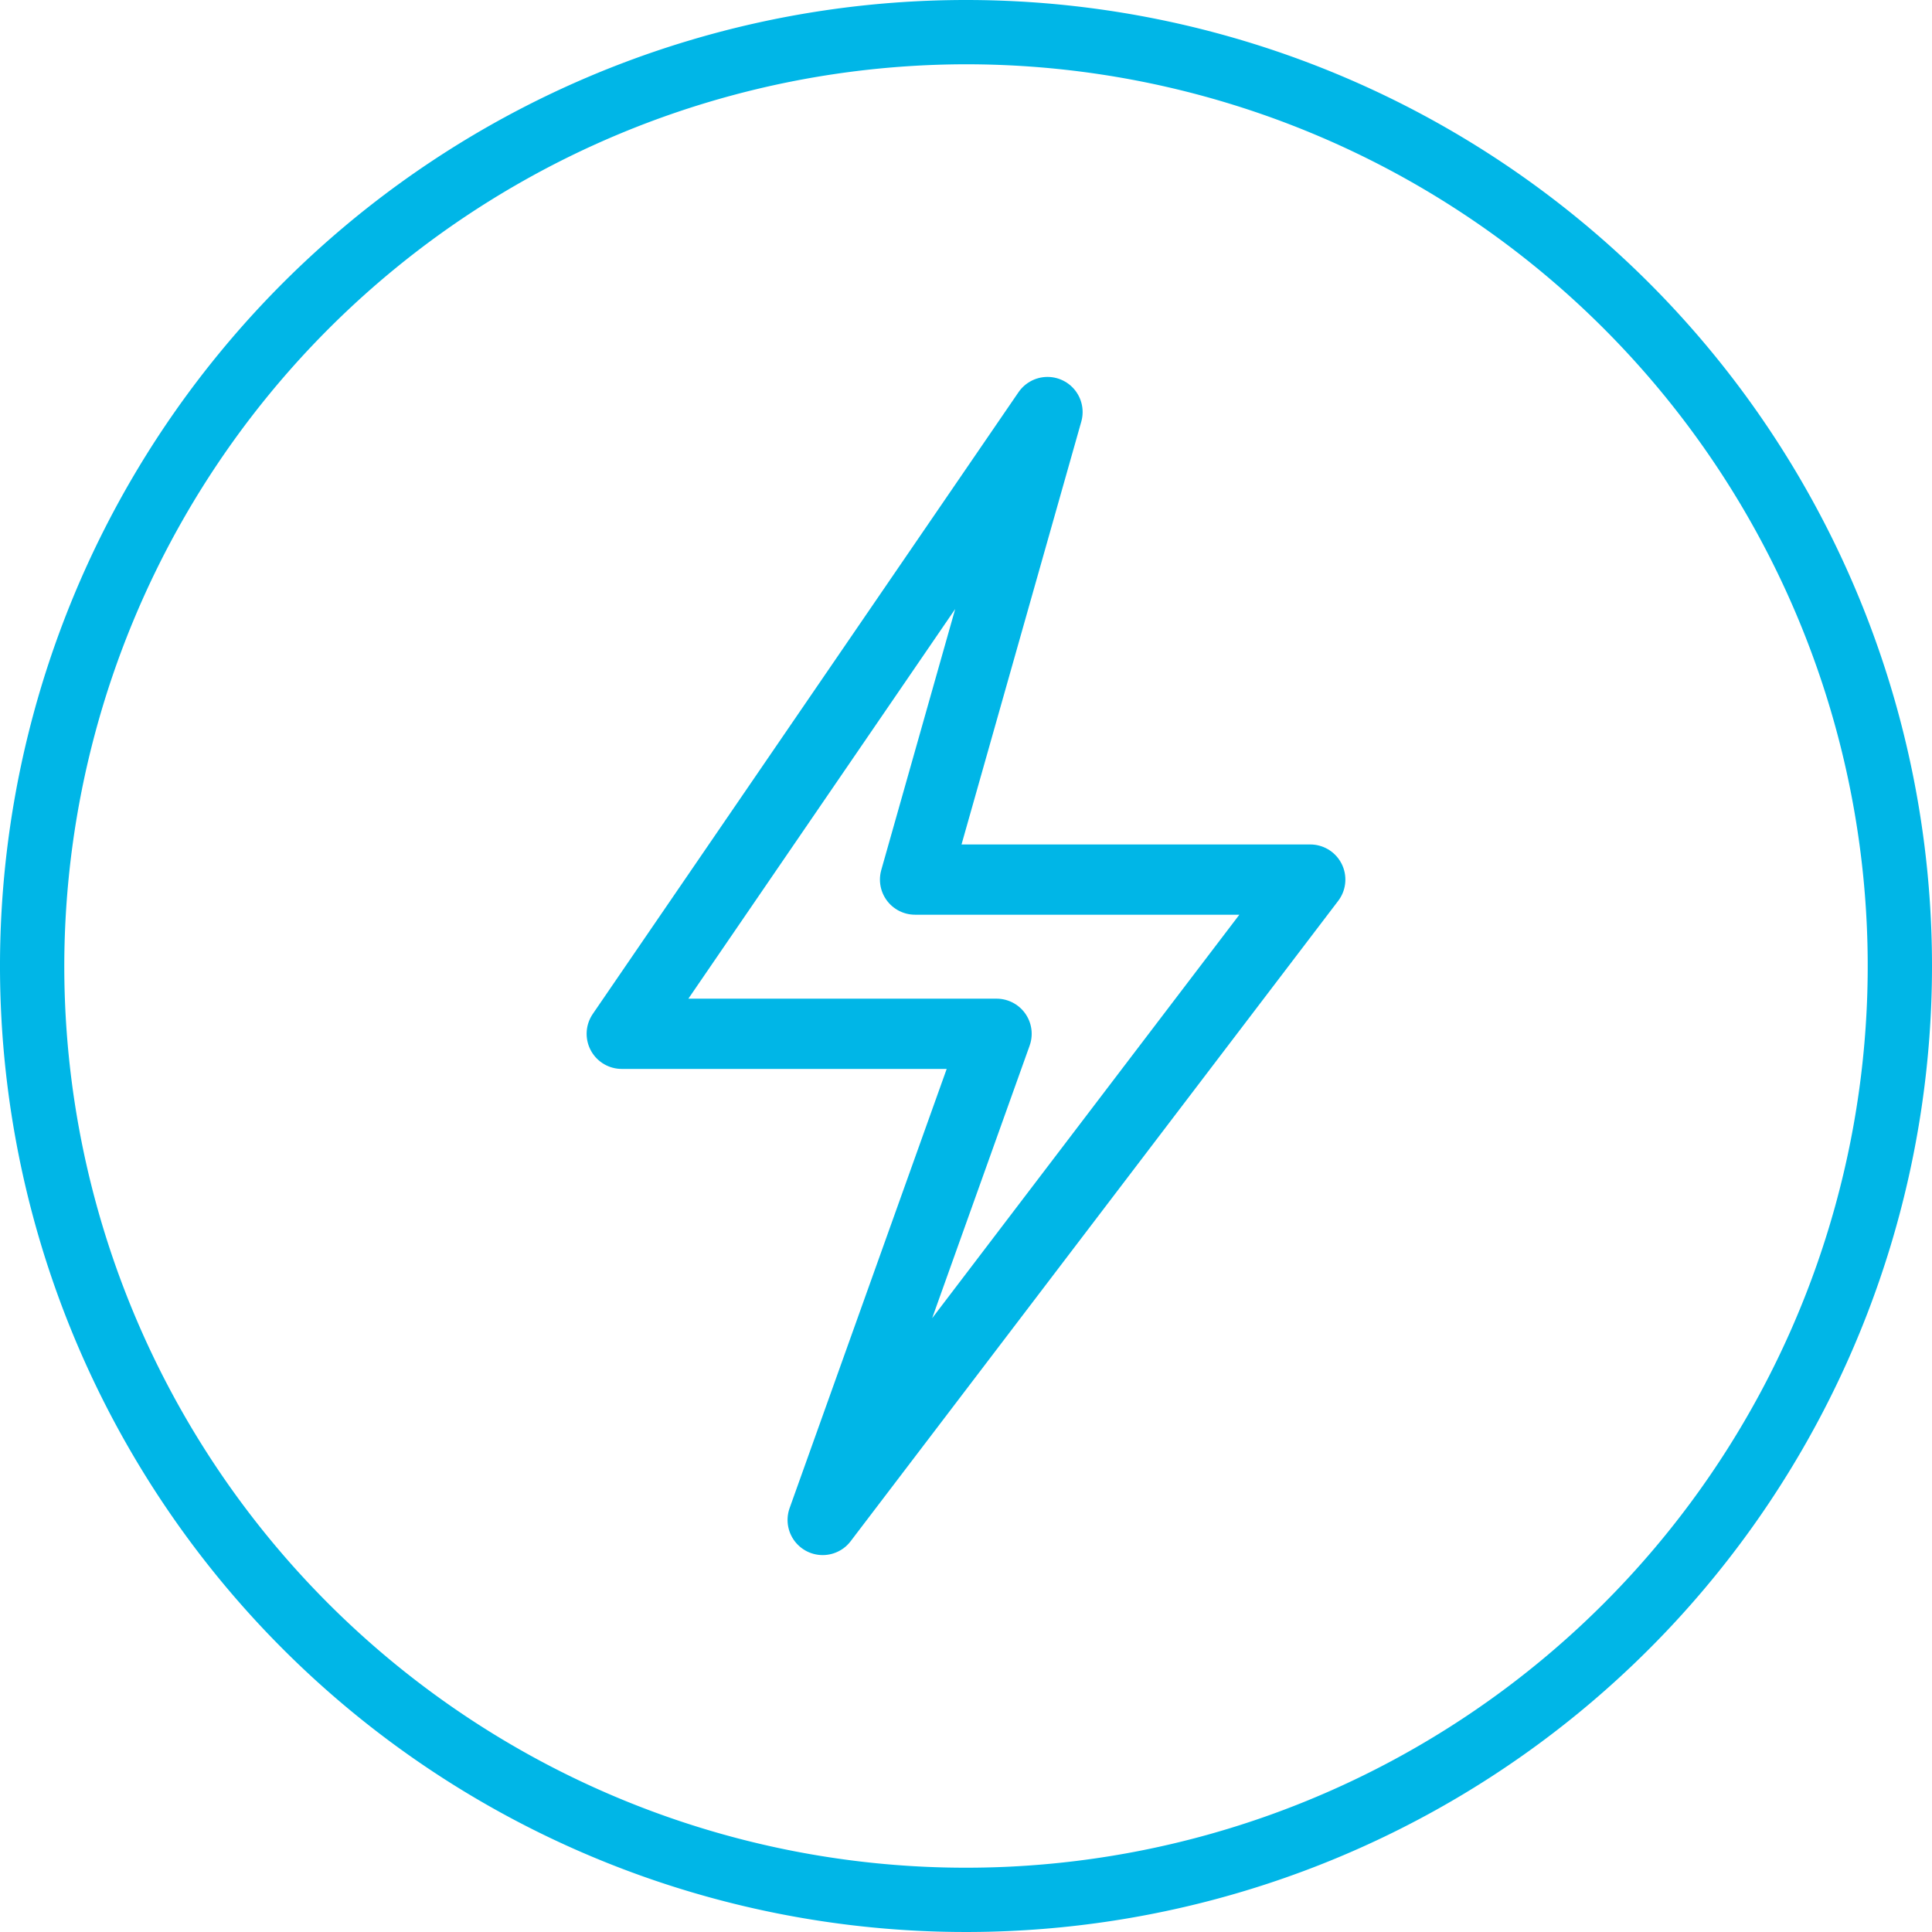 <svg id="Calque_1" data-name="Calque 1" xmlns="http://www.w3.org/2000/svg" viewBox="0 0 55 55"><defs><style>.cls-1{fill:#00b6e7;}.cls-2{fill:none;stroke:#00b6e7;stroke-linecap:round;stroke-linejoin:round;stroke-width:2px;}</style></defs><path class="cls-1" d="M27.5,1.83A25.67,25.67,0,1,1,1.83,27.5,25.7,25.7,0,0,1,27.5,1.83M27.5,0A27.5,27.5,0,1,0,55,27.5,27.5,27.5,0,0,0,27.5,0Z"/><polygon class="cls-2" points="29.82 11.73 17.7 29.43 28.37 29.43 23.42 43.27 37.3 25.04 26.05 25.04 29.82 11.73"/></svg>